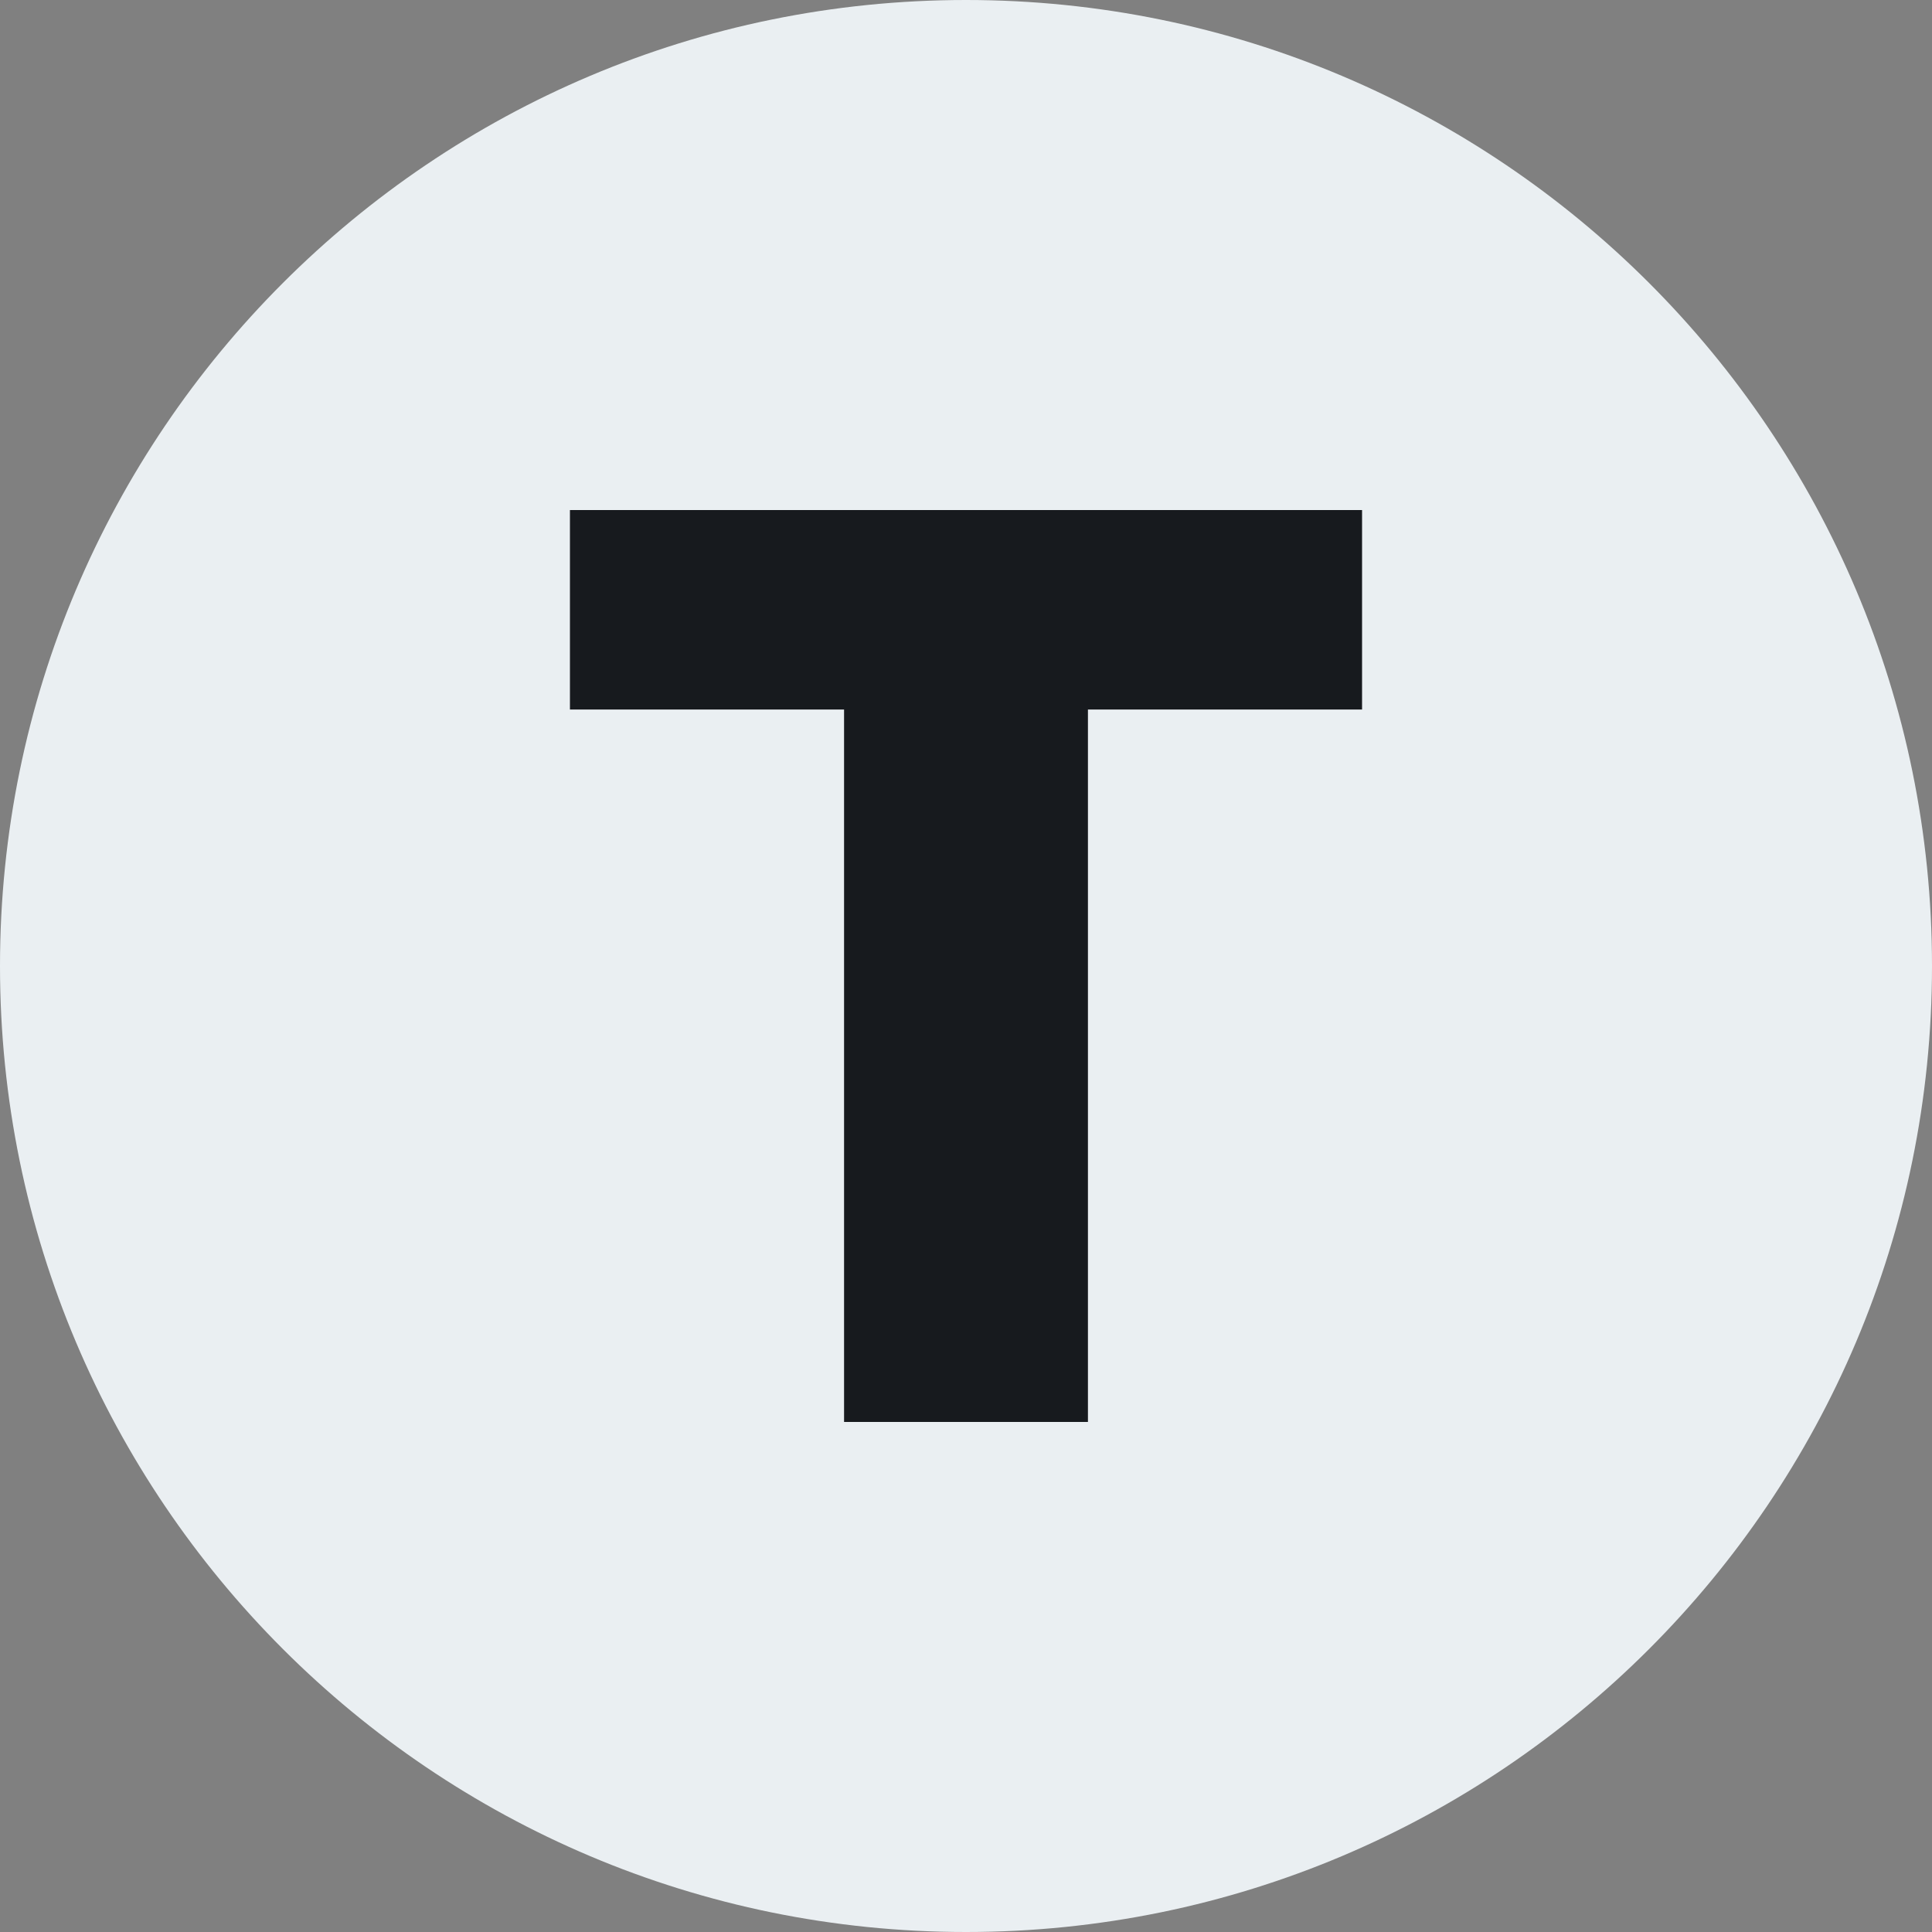 <svg width="500" height="500" viewBox="0 0 500 500" fill="none" xmlns="http://www.w3.org/2000/svg">
  <rect x="0" y="0" width="500" height="500" fill="#808080" stroke="none"/>
  <style>
    .background { fill: #EAEFF2; }
    .letter { fill: #171A1E; }
  </style>
  <g clip-path="url(#clip0_2333_967)">
    <path class="background" d="M500 250C500 388.071 388.071 500 250 500C111.929 500 0 388.071 0 250C0 111.929 111.929 0 250 0C388.071 0 500 111.929 500 250Z" />
    <path class="letter" d="M147.5 183.625V132H352.5V183.625H281.556V368H218.444V183.625H147.5Z" />
</g>
<defs>
<clipPath id="clip0_2333_967">
<rect width="500" height="500" fill="white"/>
</clipPath>
</defs>
</svg>
